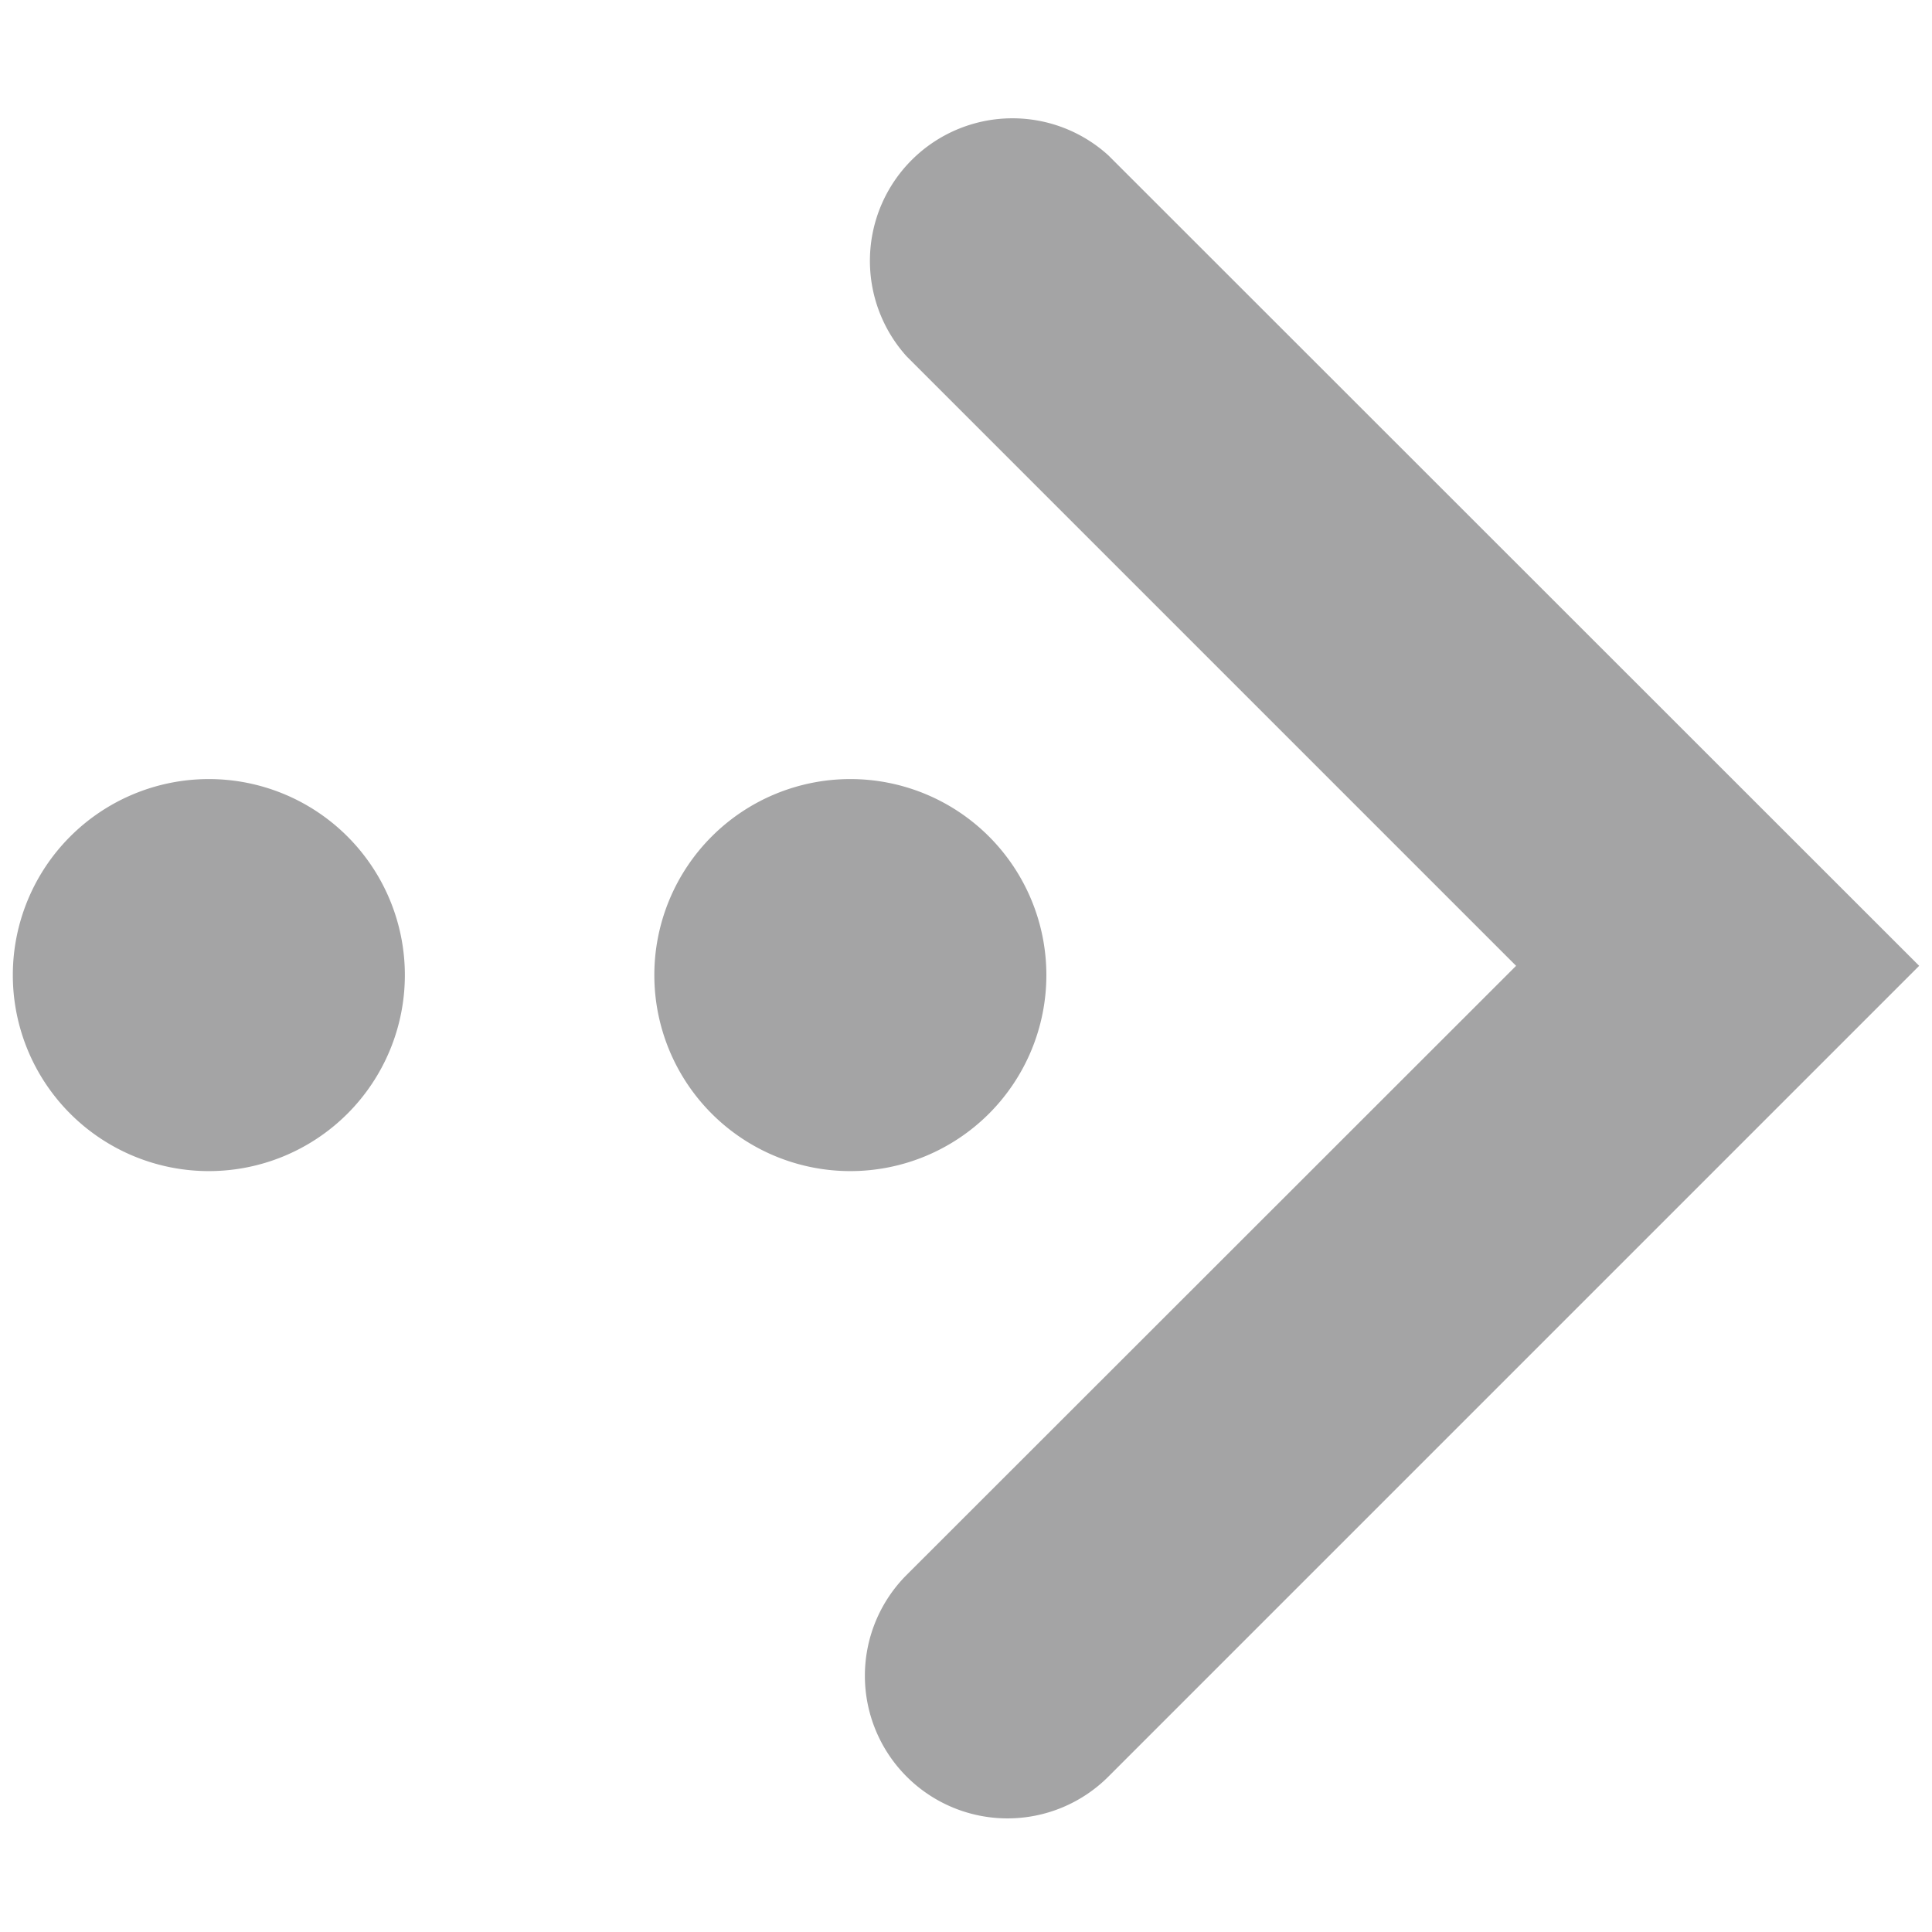 <svg id="Capa_1" data-name="Capa 1" xmlns="http://www.w3.org/2000/svg" viewBox="0 0 54.21 54.21"><defs><style>.cls-1{fill:#a4a4a5;}</style></defs><title>Mesa de trabajo 1</title><path class="cls-1" d="M31.1,4.36,53.85,27.1,31.1,49.85a4,4,0,0,1-5.66-5.66L42.54,27.1,25.44,10A4,4,0,0,1,31.1,4.36Zm-19.74,23a5.5,5.5,0,1,0-5.5,5.5,5.5,5.5,0,0,0,5.5-5.5v0Zm18,0a5.5,5.5,0,1,0-5.5,5.5,5.5,5.5,0,0,0,5.5-5.5v0Z"/></svg>